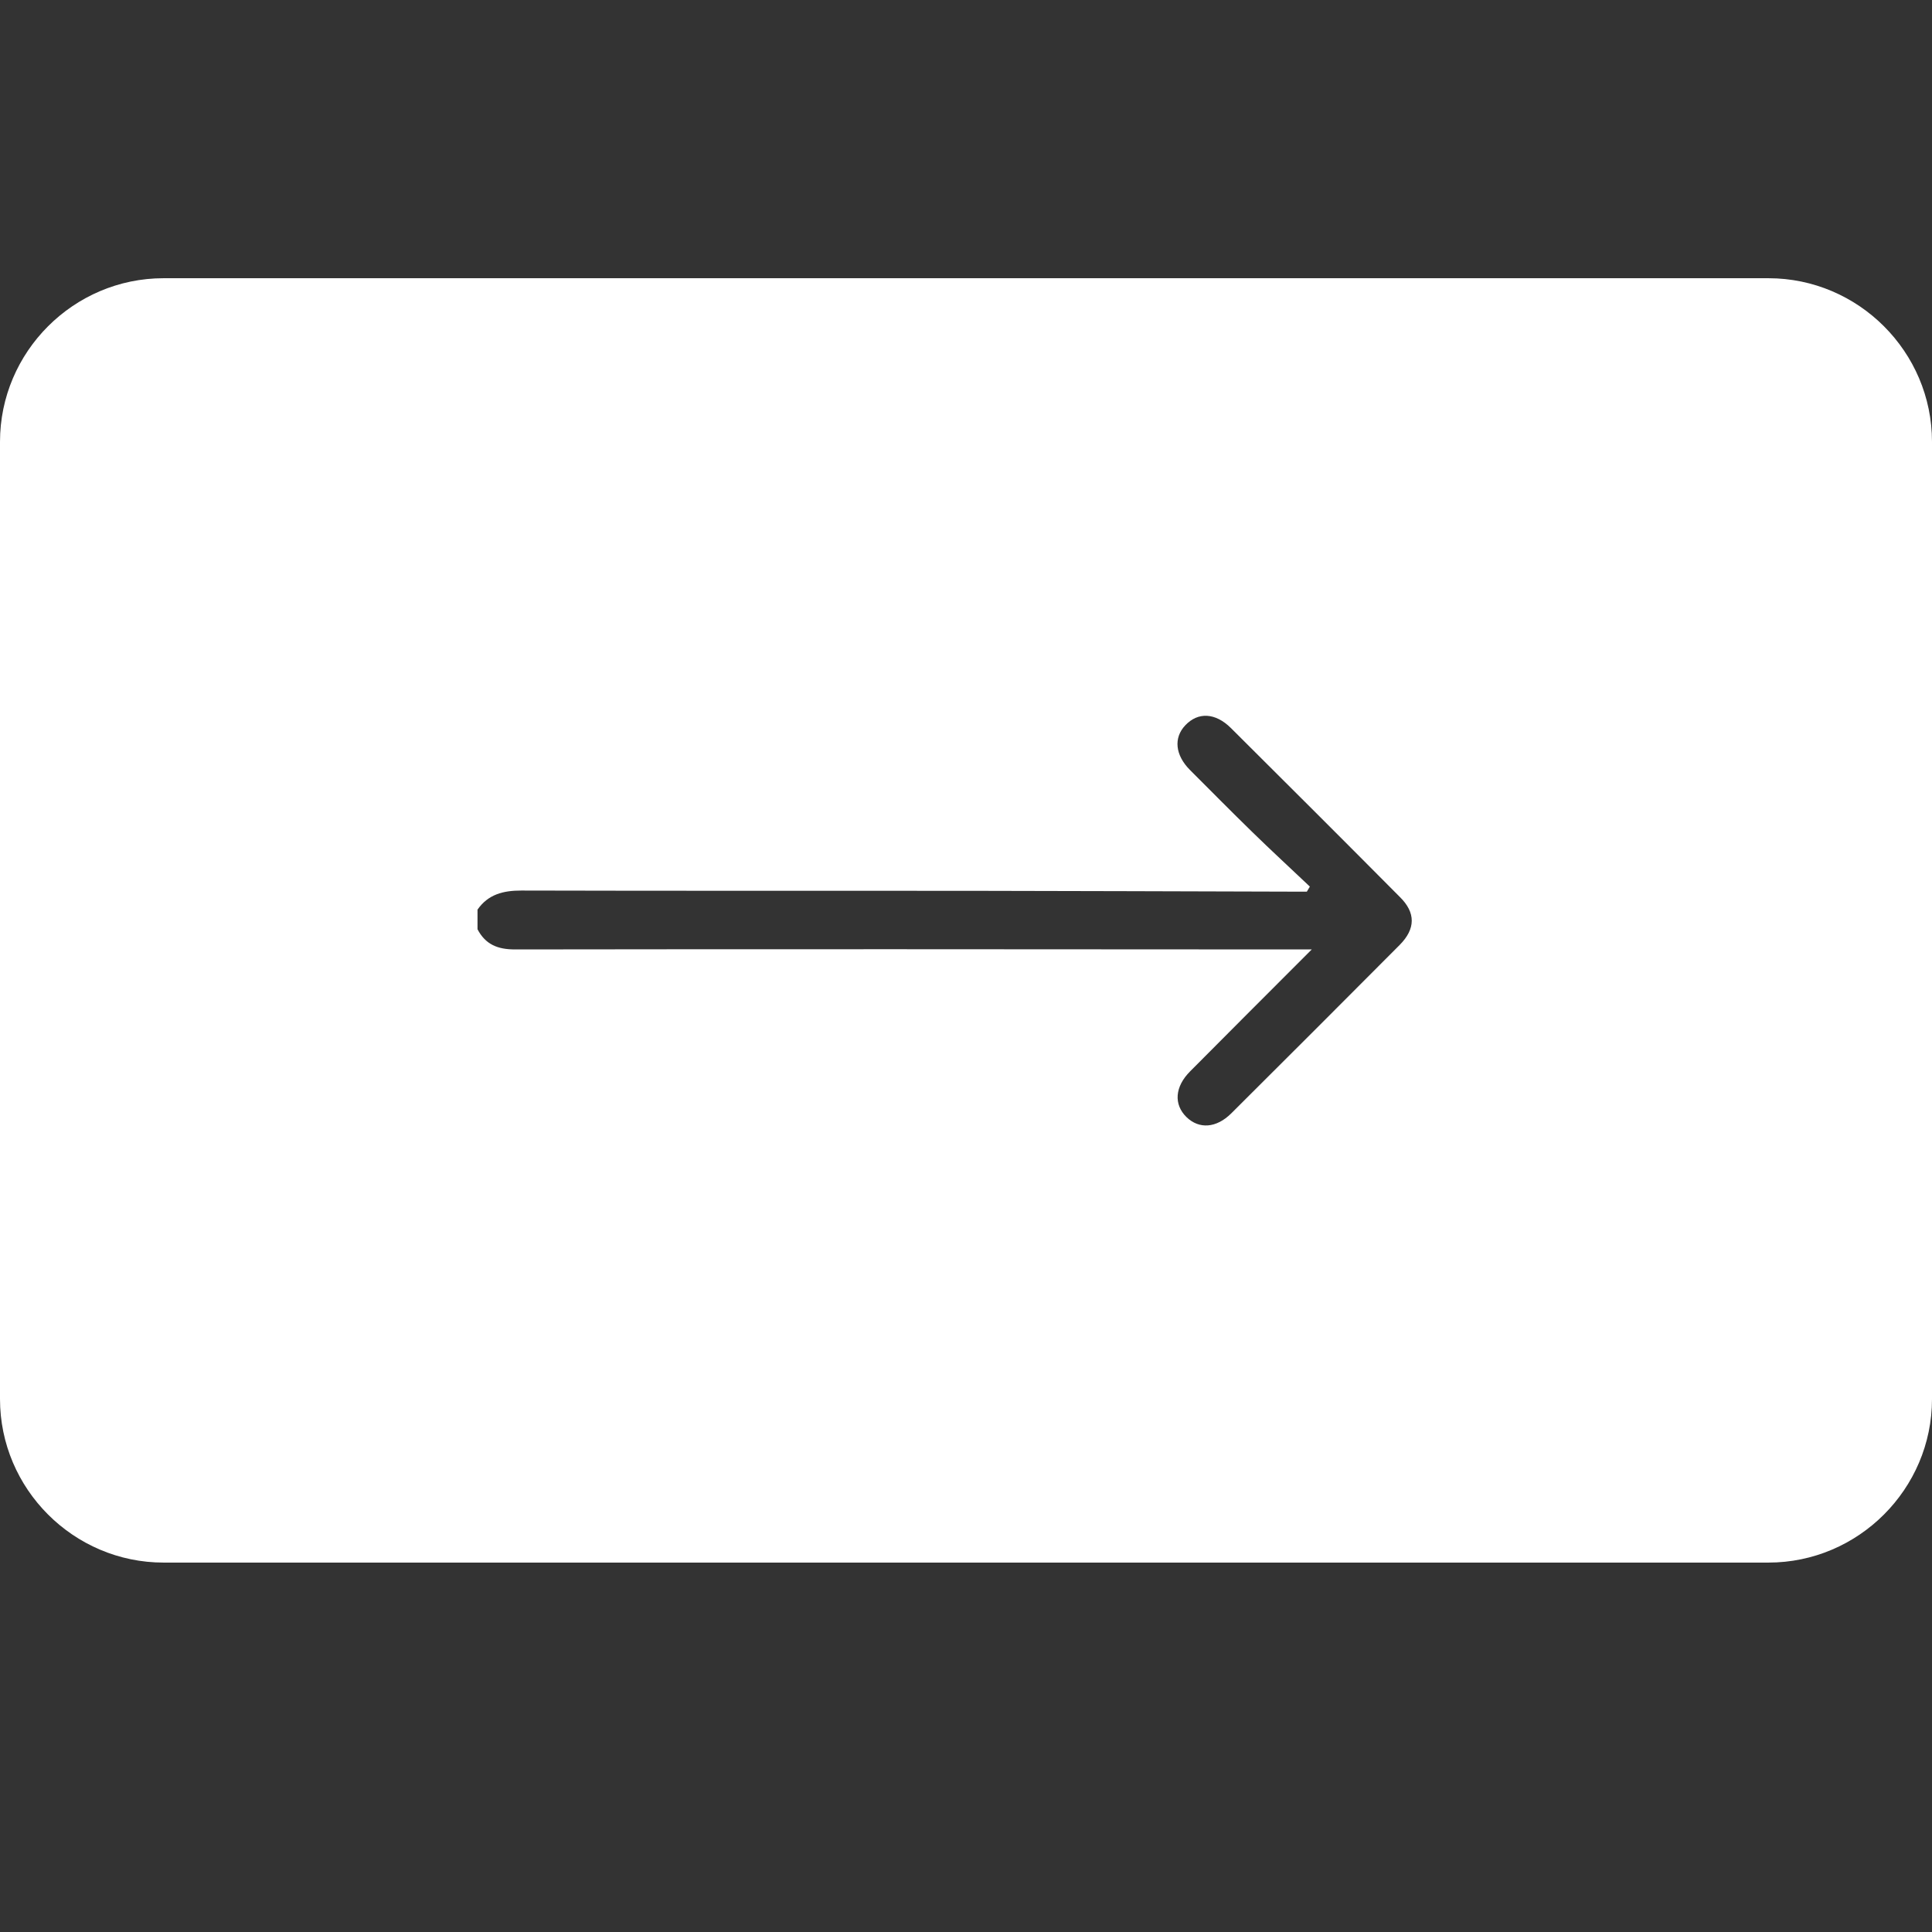 <?xml version="1.0" encoding="UTF-8"?> <!-- Generator: Adobe Illustrator 25.4.1, SVG Export Plug-In . SVG Version: 6.00 Build 0) --> <svg xmlns="http://www.w3.org/2000/svg" xmlns:xlink="http://www.w3.org/1999/xlink" id="Слой_1" x="0px" y="0px" viewBox="0 0 141.73 141.73" style="enable-background:new 0 0 141.73 141.73;" xml:space="preserve"><rect x="0" y="0" width="141.73" height="141.73" fill="#333333" stroke="none"/> <style type="text/css"> .st0{fill:#FFFFFF;} </style> <path class="st0" d="M129.73,20.41H12c-6.6,0-12,5.4-12,12v70.22c0,6.6,5.4,12,12,12h117.73c6.6,0,12-5.4,12-12V32.41 C141.73,25.81,136.33,20.41,129.73,20.41z M102.68,69.32c-4.11,4.13-8.23,8.25-12.36,12.36c-1.09,1.08-2.35,1.17-3.28,0.27 c-0.95-0.93-0.86-2.23,0.27-3.36c2.89-2.91,5.79-5.81,8.92-8.94c-0.7,0-1.15,0-1.61,0c-18.95-0.01-37.9-0.03-56.85,0 c-1.27,0-2.16-0.37-2.74-1.48c0-0.48,0-0.96,0-1.44c0.78-1.12,1.88-1.4,3.21-1.4c10.95,0.03,21.91,0.01,32.86,0.02 c7.79,0.01,15.59,0.04,23.38,0.06c0.46,0,0.93,0,1.39,0c0.07-0.12,0.15-0.25,0.22-0.37c-1.4-1.33-2.83-2.64-4.21-3.99 c-1.54-1.5-3.06-3.04-4.58-4.56c-1.09-1.09-1.22-2.36-0.35-3.28c0.93-0.99,2.21-0.94,3.36,0.21c4.13,4.11,8.26,8.23,12.37,12.37 C103.87,66.95,103.85,68.14,102.68,69.32z"></path> </svg> 